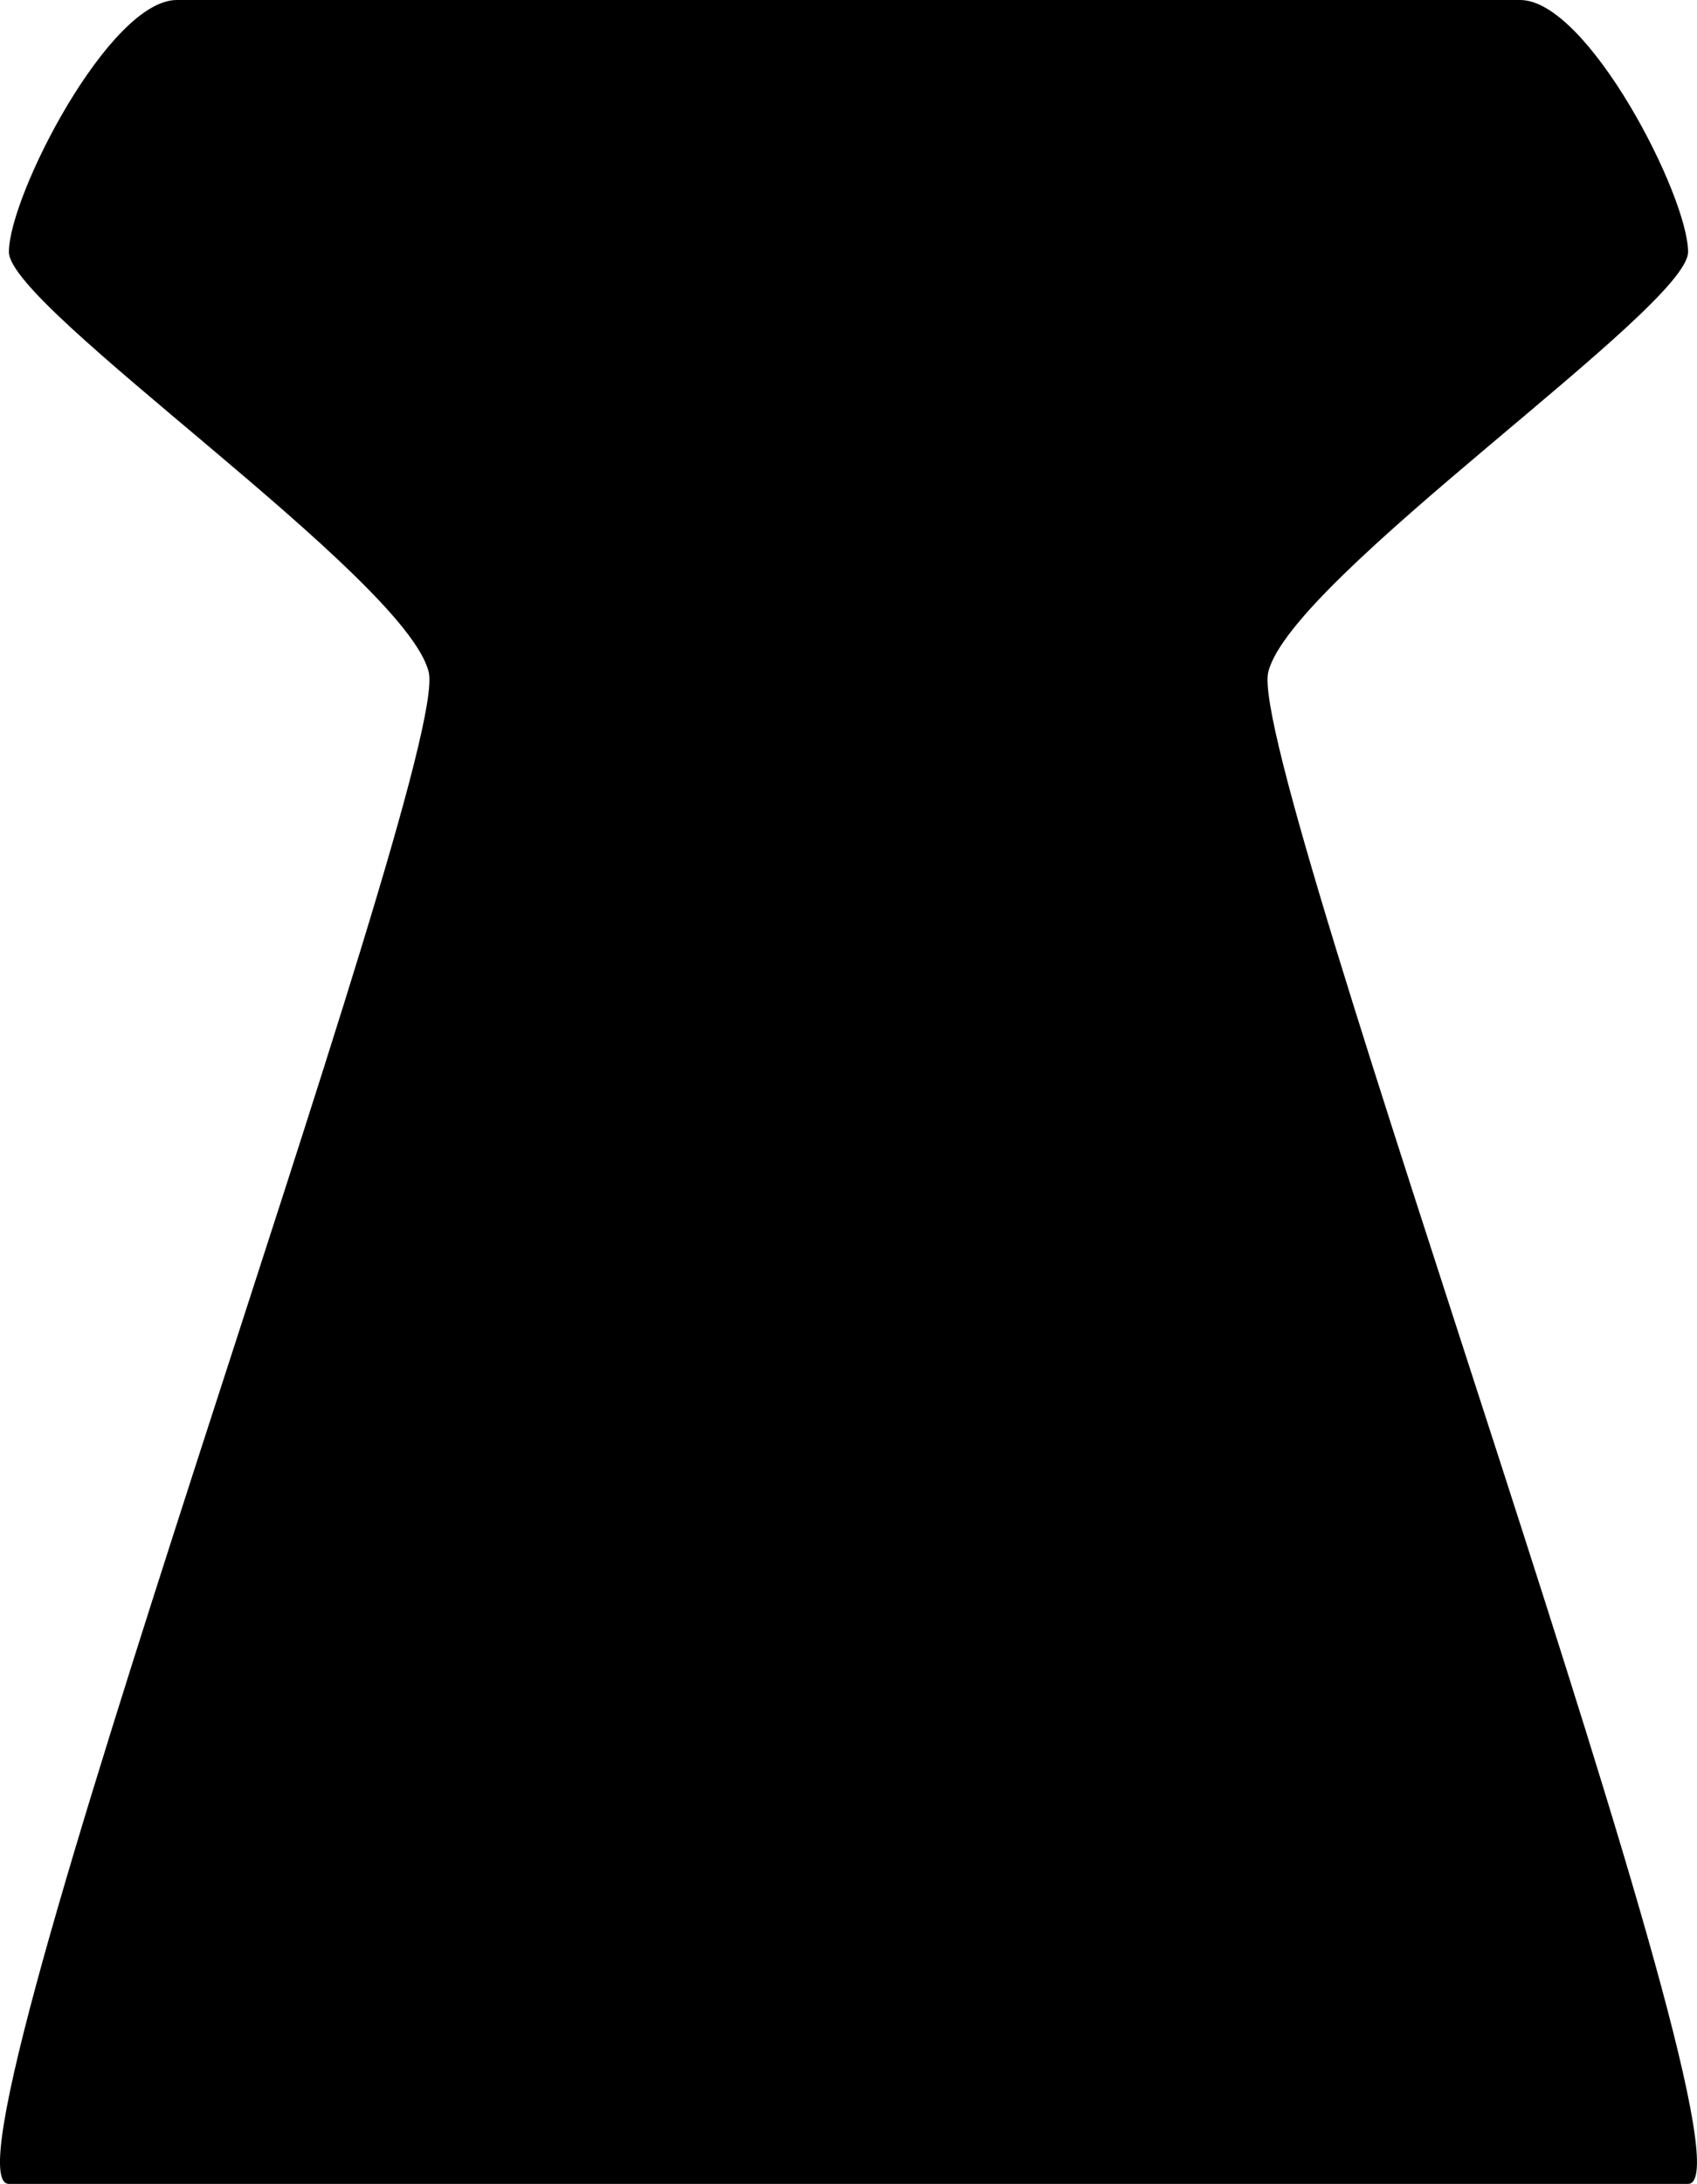 <?xml version="1.0" encoding="UTF-8" standalone="no"?>
<!-- Created with Inkscape (http://www.inkscape.org/) -->

<svg
   version="1.1"
   id="svg1"
   width="50.531"
   height="65"
   viewBox="0 0 50.531 65"
   sodipodi:docname="luft.svg"
   inkscape:version="1.3 (1:1.3+202307231459+0e150ed6c4)"
   xmlns:inkscape="http://www.inkscape.org/namespaces/inkscape"
   xmlns:sodipodi="http://sodipodi.sourceforge.net/DTD/sodipodi-0.dtd"
   xmlns="http://www.w3.org/2000/svg"
   xmlns:svg="http://www.w3.org/2000/svg">
  <defs
     id="defs1" />
  <sodipodi:namedview
     id="namedview1"
     pagecolor="#505050"
     bordercolor="#ffffff"
     borderopacity="1"
     inkscape:showpageshadow="0"
     inkscape:pageopacity="0"
     inkscape:pagecheckerboard="1"
     inkscape:deskcolor="#505050"
     inkscape:zoom="18.892857"
     inkscape:cx="25.724008"
     inkscape:cy="52.982987"
     inkscape:window-width="1920"
     inkscape:window-height="1055"
     inkscape:window-x="1920"
     inkscape:window-y="0"
     inkscape:window-maximized="1"
     inkscape:current-layer="g1"
     showguides="true">
    <sodipodi:guide
       position="25.265,65"
       orientation="1,0"
       id="guide1"
       inkscape:locked="false" />
  </sodipodi:namedview>
  <g
     inkscape:groupmode="layer"
     inkscape:label="Image"
     id="g1"
     transform="translate(0.265)">
    <path
       id="path1"
       style="fill:#000000"
       d="M 5,0 C 2.99,0 0,5.833 0,7.5 0,9.167 11.81,17.188 12.5,20 13.19,22.812 -2.475,65 0,65 H 25 50 C 52.475,65 36.81,22.812 37.5,20 38.19,17.188 50,9.167 50,7.5 50,5.833 47.01,0 45,0 H 25 Z" />
  </g>
</svg>
